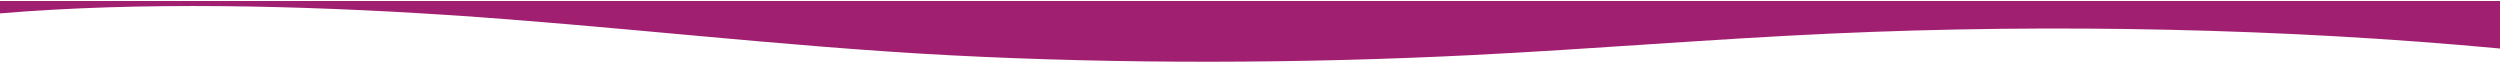 <svg width="1440" height="36" viewBox="0 0 1440 36" fill="none" xmlns="http://www.w3.org/2000/svg">
<path d="M257.208 8.596C351.996 14.754 451.464 26.874 547.392 31.844C646.104 36.97 749.064 36.671 847.932 31.728C917.34 28.261 984.732 22.543 1054.33 19.354C1183.66 13.493 1317.04 16.467 1440 27.953L1440 0.564L2.19337e-06 0.563L1.74504e-06 7.718C81.372 0.883 173.148 3.132 257.208 8.596Z" fill="#A11F71"/>
</svg>
